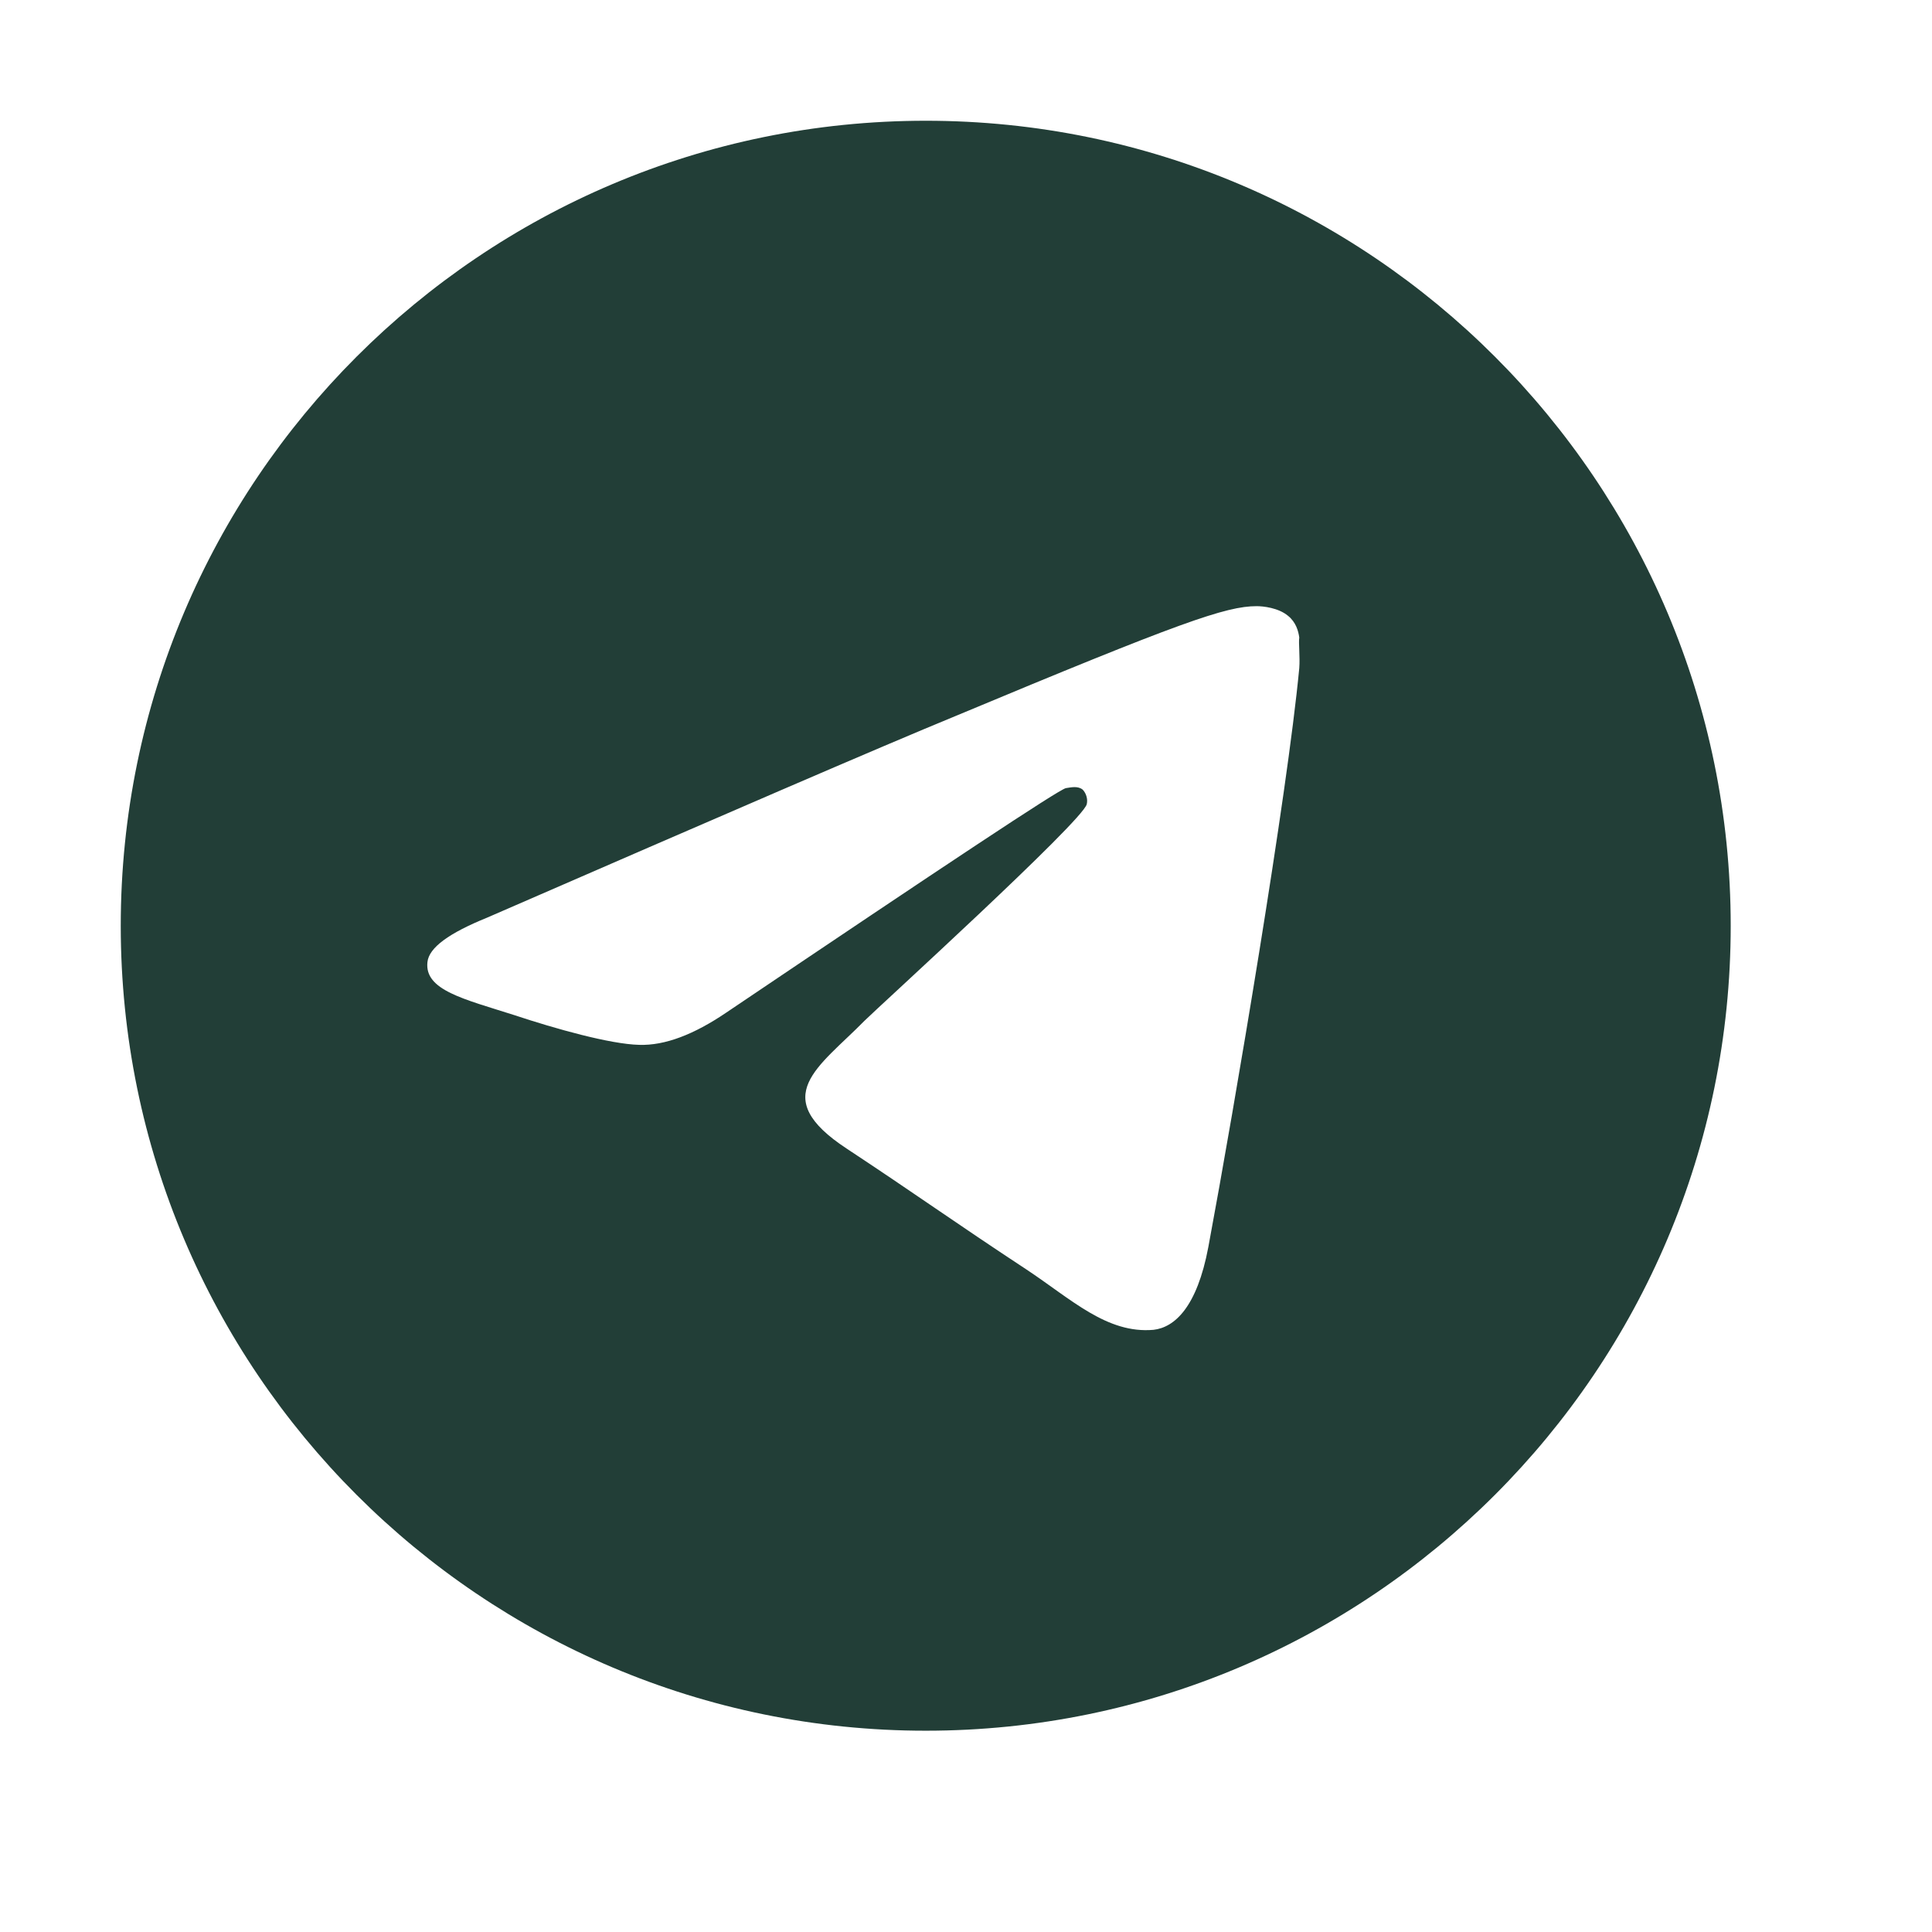 <?xml version="1.0" encoding="UTF-8"?> <svg xmlns="http://www.w3.org/2000/svg" width="16" height="16" viewBox="0 0 16 16" fill="none"> <path d="M7.667 1C3.987 1 1 3.987 1 7.667C1 11.347 3.987 14.333 7.667 14.333C11.347 14.333 14.333 11.347 14.333 7.667C14.333 3.987 11.347 1 7.667 1ZM10.76 5.533C10.66 6.587 10.227 9.147 10.007 10.327C9.913 10.827 9.727 10.993 9.553 11.013C9.167 11.047 8.873 10.76 8.5 10.513C7.913 10.127 7.58 9.887 7.013 9.513C6.353 9.08 6.78 8.84 7.16 8.453C7.26 8.353 8.967 6.8 9 6.66C9.005 6.639 9.004 6.617 8.998 6.596C8.992 6.575 8.982 6.556 8.967 6.54C8.927 6.507 8.873 6.52 8.827 6.527C8.767 6.54 7.833 7.16 6.013 8.387C5.747 8.567 5.507 8.66 5.293 8.653C5.053 8.647 4.6 8.52 4.26 8.407C3.84 8.273 3.513 8.2 3.54 7.967C3.553 7.847 3.72 7.727 4.033 7.6C5.98 6.753 7.273 6.193 7.92 5.927C9.773 5.153 10.153 5.02 10.407 5.02C10.46 5.02 10.587 5.033 10.667 5.1C10.733 5.153 10.753 5.227 10.76 5.28C10.753 5.32 10.767 5.44 10.76 5.533Z" fill="#223E37"></path> </svg> 